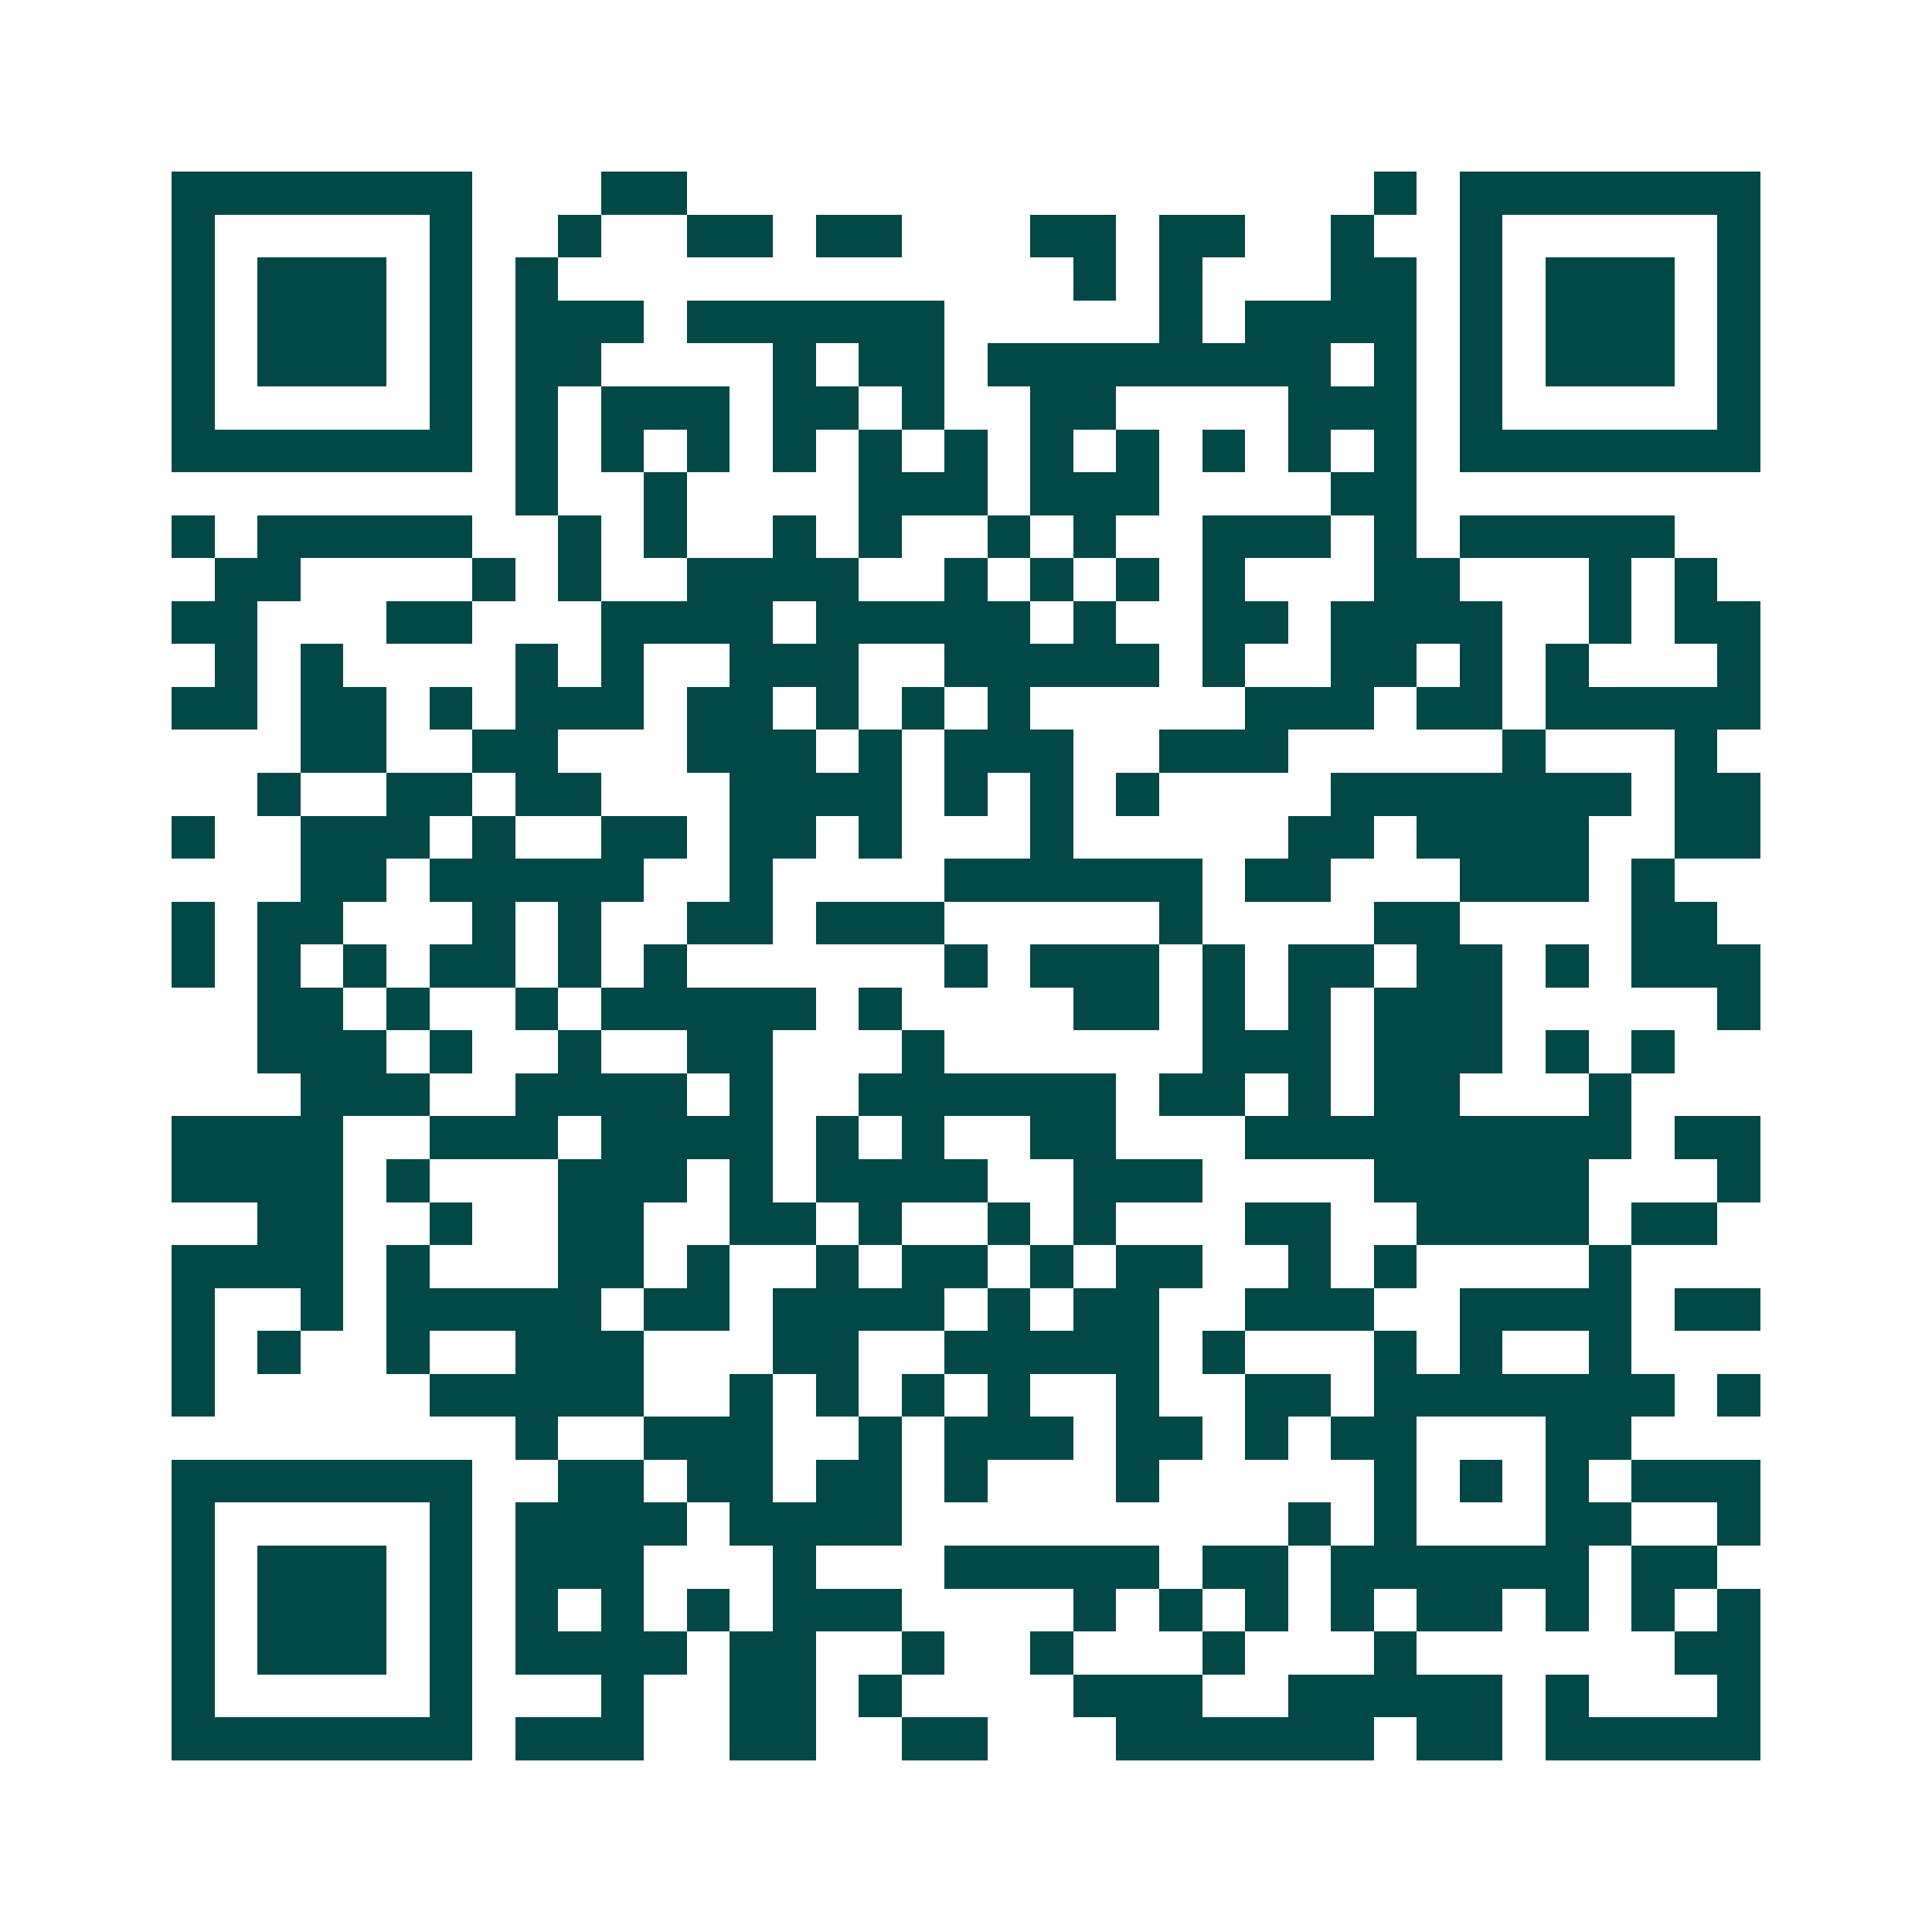 <svg xmlns="http://www.w3.org/2000/svg" width="200" height="200" viewBox="0 0 45 45" shape-rendering="crispEdges"><path fill="#ffffff" d="M0 0h45v45H0z"/><path stroke="#014847" d="M4 4.5h7m3 0h2m16 0h1m1 0h7M4 5.5h1m5 0h1m2 0h1m2 0h2m1 0h2m3 0h2m1 0h2m2 0h1m2 0h1m5 0h1M4 6.5h1m1 0h3m1 0h1m1 0h1m12 0h1m1 0h1m3 0h2m1 0h1m1 0h3m1 0h1M4 7.5h1m1 0h3m1 0h1m1 0h3m1 0h6m5 0h1m1 0h4m1 0h1m1 0h3m1 0h1M4 8.5h1m1 0h3m1 0h1m1 0h2m4 0h1m1 0h2m1 0h8m1 0h1m1 0h1m1 0h3m1 0h1M4 9.5h1m5 0h1m1 0h1m1 0h3m1 0h2m1 0h1m2 0h2m4 0h3m1 0h1m5 0h1M4 10.5h7m1 0h1m1 0h1m1 0h1m1 0h1m1 0h1m1 0h1m1 0h1m1 0h1m1 0h1m1 0h1m1 0h1m1 0h7M12 11.5h1m2 0h1m4 0h3m1 0h3m4 0h2M4 12.5h1m1 0h5m2 0h1m1 0h1m2 0h1m1 0h1m2 0h1m1 0h1m2 0h3m1 0h1m1 0h5M5 13.5h2m4 0h1m1 0h1m2 0h4m2 0h1m1 0h1m1 0h1m1 0h1m3 0h2m3 0h1m1 0h1M4 14.5h2m3 0h2m3 0h4m1 0h5m1 0h1m2 0h2m1 0h4m2 0h1m1 0h2M5 15.5h1m1 0h1m4 0h1m1 0h1m2 0h3m2 0h5m1 0h1m2 0h2m1 0h1m1 0h1m3 0h1M4 16.5h2m1 0h2m1 0h1m1 0h3m1 0h2m1 0h1m1 0h1m1 0h1m5 0h3m1 0h2m1 0h5M7 17.5h2m2 0h2m3 0h3m1 0h1m1 0h3m2 0h3m5 0h1m3 0h1M6 18.5h1m2 0h2m1 0h2m3 0h4m1 0h1m1 0h1m1 0h1m4 0h7m1 0h2M4 19.5h1m2 0h3m1 0h1m2 0h2m1 0h2m1 0h1m3 0h1m5 0h2m1 0h4m2 0h2M7 20.5h2m1 0h5m2 0h1m4 0h6m1 0h2m3 0h3m1 0h1M4 21.5h1m1 0h2m3 0h1m1 0h1m2 0h2m1 0h3m5 0h1m4 0h2m4 0h2M4 22.5h1m1 0h1m1 0h1m1 0h2m1 0h1m1 0h1m6 0h1m1 0h3m1 0h1m1 0h2m1 0h2m1 0h1m1 0h3M6 23.5h2m1 0h1m2 0h1m1 0h5m1 0h1m4 0h2m1 0h1m1 0h1m1 0h3m5 0h1M6 24.5h3m1 0h1m2 0h1m2 0h2m3 0h1m6 0h3m1 0h3m1 0h1m1 0h1M7 25.5h3m2 0h4m1 0h1m2 0h6m1 0h2m1 0h1m1 0h2m3 0h1M4 26.5h4m2 0h3m1 0h4m1 0h1m1 0h1m2 0h2m3 0h9m1 0h2M4 27.5h4m1 0h1m3 0h3m1 0h1m1 0h4m2 0h3m4 0h5m3 0h1M6 28.5h2m2 0h1m2 0h2m2 0h2m1 0h1m2 0h1m1 0h1m3 0h2m2 0h4m1 0h2M4 29.5h4m1 0h1m3 0h2m1 0h1m2 0h1m1 0h2m1 0h1m1 0h2m2 0h1m1 0h1m4 0h1M4 30.5h1m2 0h1m1 0h5m1 0h2m1 0h4m1 0h1m1 0h2m2 0h3m2 0h4m1 0h2M4 31.5h1m1 0h1m2 0h1m2 0h3m3 0h2m2 0h5m1 0h1m3 0h1m1 0h1m2 0h1M4 32.5h1m5 0h5m2 0h1m1 0h1m1 0h1m1 0h1m2 0h1m2 0h2m1 0h7m1 0h1M12 33.5h1m2 0h3m2 0h1m1 0h3m1 0h2m1 0h1m1 0h2m3 0h2M4 34.5h7m2 0h2m1 0h2m1 0h2m1 0h1m3 0h1m5 0h1m1 0h1m1 0h1m1 0h3M4 35.5h1m5 0h1m1 0h4m1 0h4m9 0h1m1 0h1m3 0h2m2 0h1M4 36.5h1m1 0h3m1 0h1m1 0h3m3 0h1m3 0h5m1 0h2m1 0h6m1 0h2M4 37.5h1m1 0h3m1 0h1m1 0h1m1 0h1m1 0h1m1 0h3m4 0h1m1 0h1m1 0h1m1 0h1m1 0h2m1 0h1m1 0h1m1 0h1M4 38.5h1m1 0h3m1 0h1m1 0h4m1 0h2m2 0h1m2 0h1m3 0h1m3 0h1m6 0h2M4 39.5h1m5 0h1m3 0h1m2 0h2m1 0h1m4 0h3m2 0h5m1 0h1m3 0h1M4 40.5h7m1 0h3m2 0h2m2 0h2m3 0h6m1 0h2m1 0h5"/></svg>
